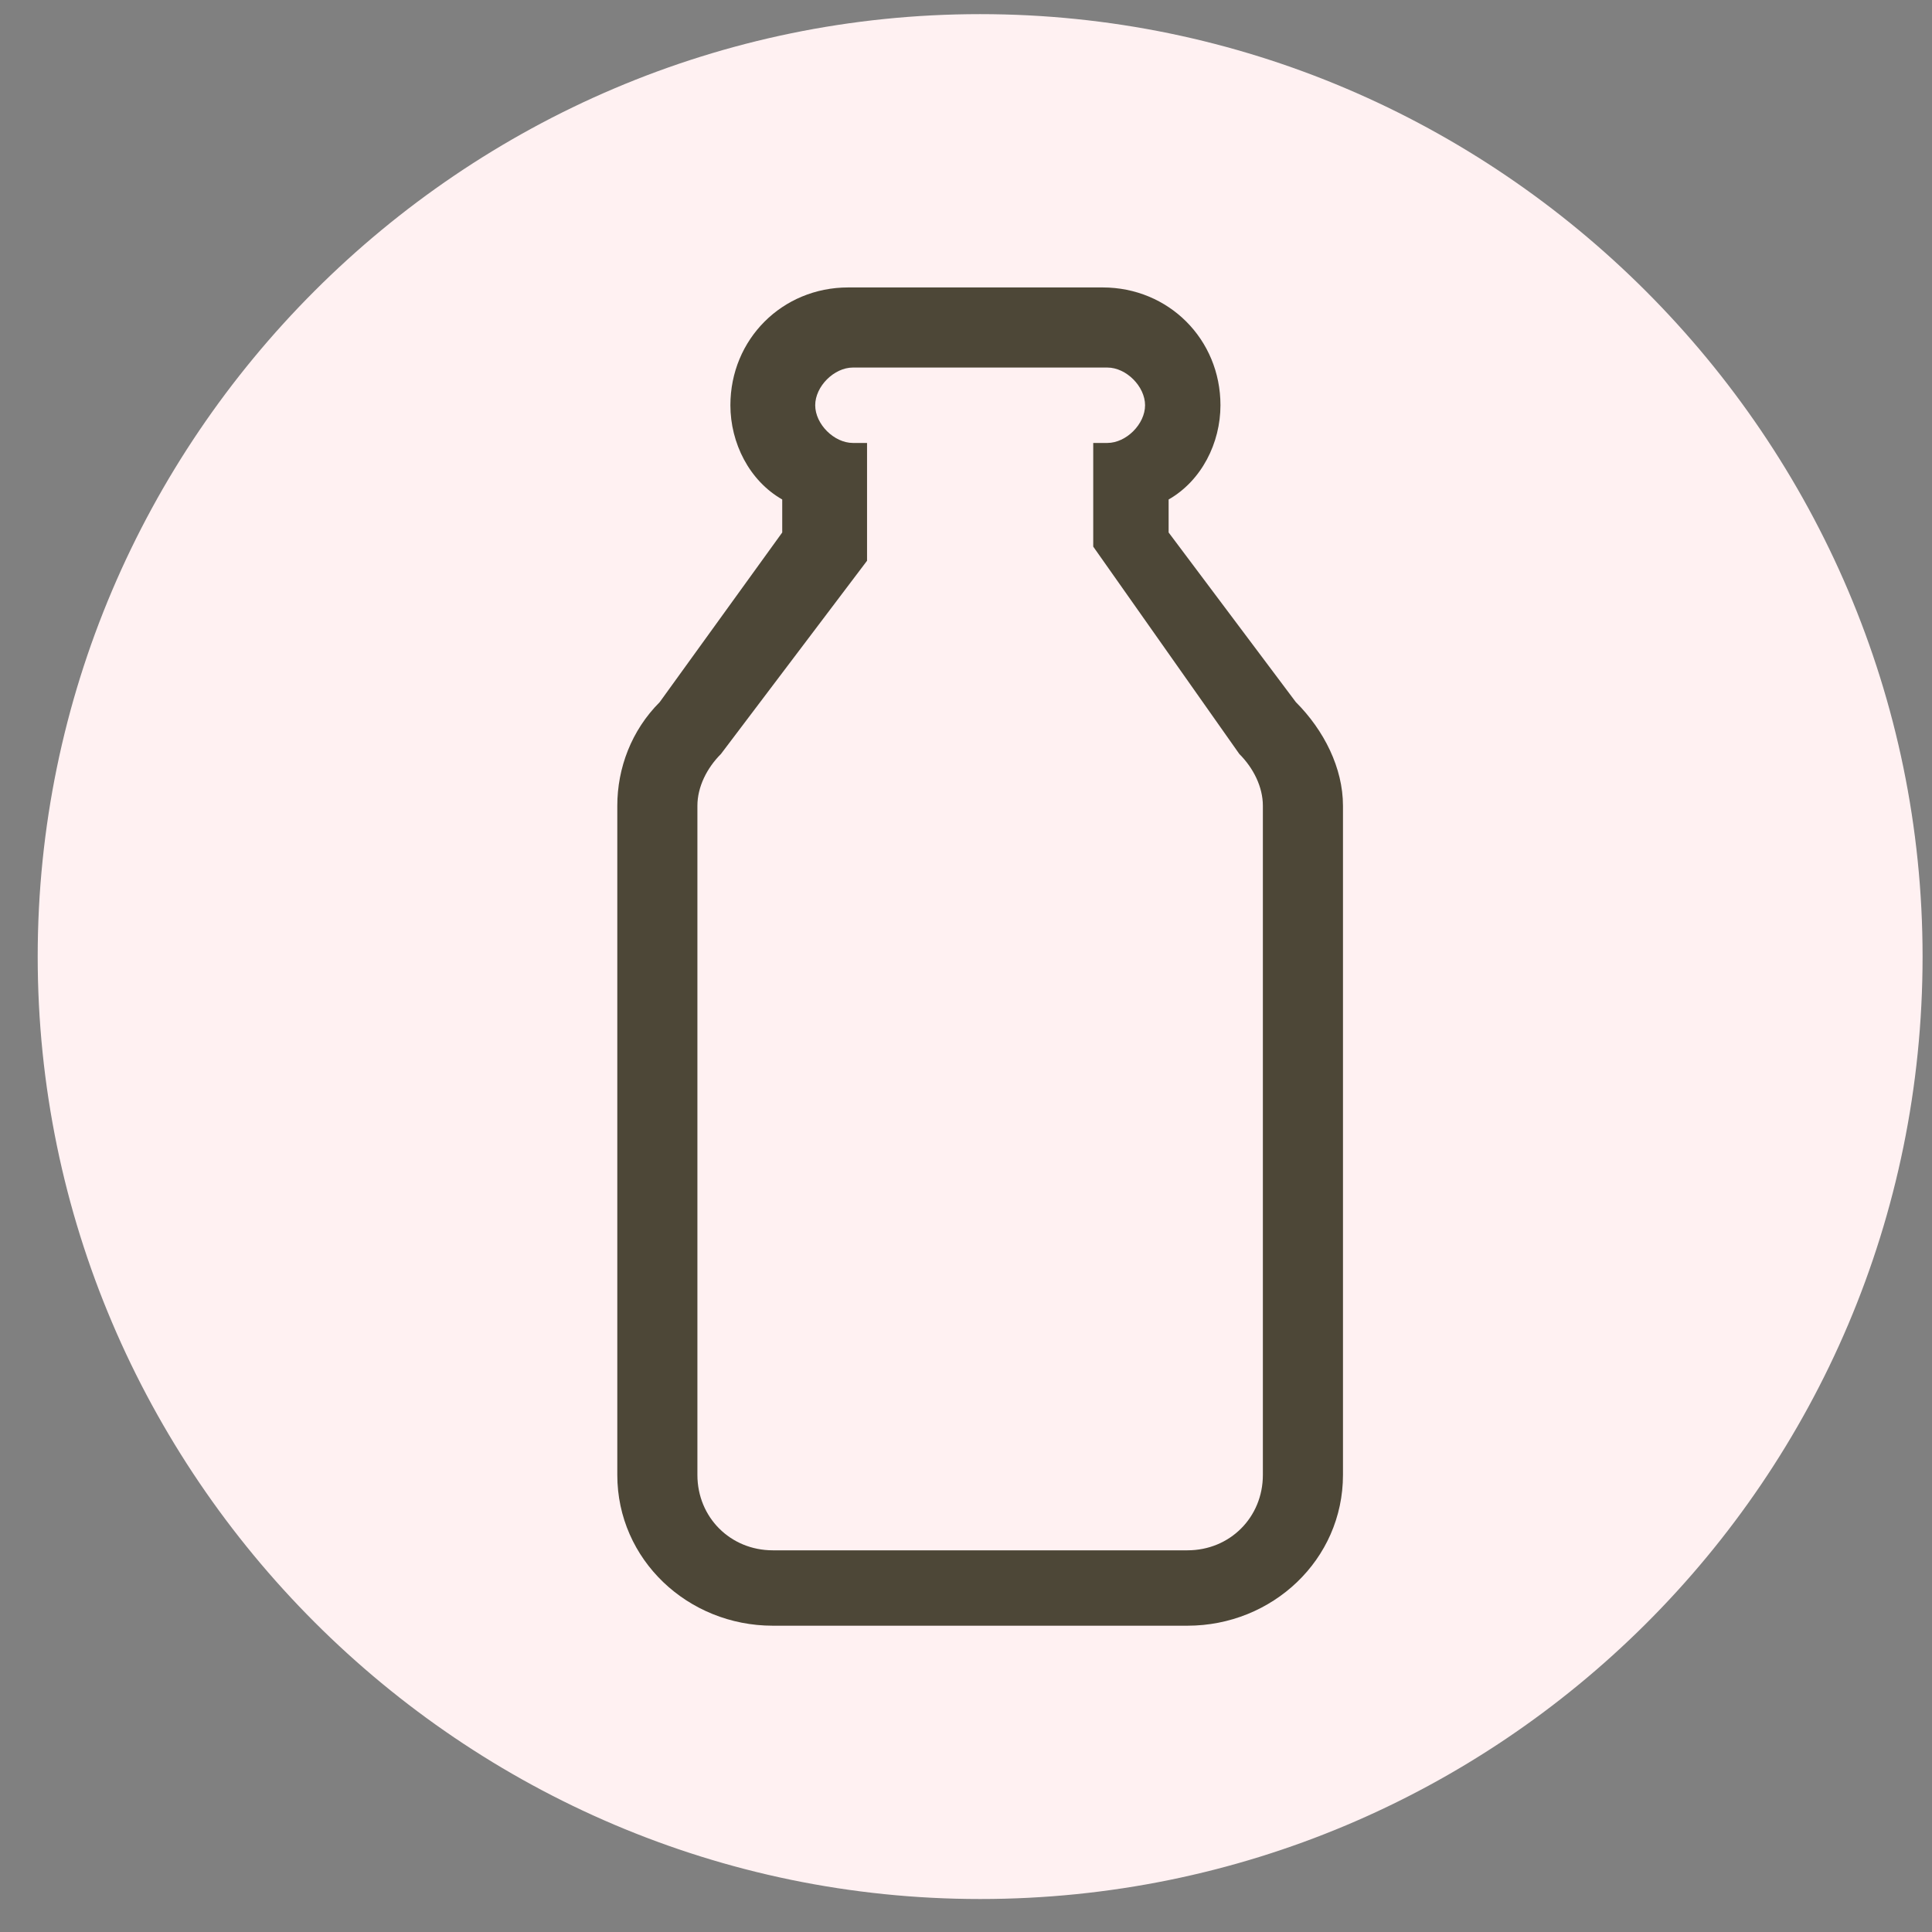 <?xml version="1.0" encoding="utf-8"?>
<!-- Generator: Adobe Illustrator 27.1.1, SVG Export Plug-In . SVG Version: 6.00 Build 0)  -->
<svg version="1.1" id="Layer_1" xmlns="http://www.w3.org/2000/svg" xmlns:xlink="http://www.w3.org/1999/xlink" x="0px" y="0px"
	 viewBox="0 0 41 41" style="enable-background:new 0 0 41 41;" xml:space="preserve">
<rect x="0" y="0" width="41" height="41" fill="#808080" stroke="none"/>
<style type="text/css">
	.st0{fill:#FFF1F2;}
	.st1{clip-path:url(#SVGID_00000157293343350716989430000006832034764664529072_);}
	.st2{fill:#4D4737;}
	.st3{clip-path:url(#SVGID_00000085226033733747470190000009395500038552766131_);}
	.st4{clip-path:url(#SVGID_00000094604277236253090280000015707323506780105909_);}
</style>
<path id="Path_39" class="st0" d="M174.1,882.9c-11,0-20-9-20-20c0-11,9-20,20-20s20,9,20,20C194.1,874,185.2,882.9,174.1,882.9"/>
<g>
	<defs>
		<rect id="SVGID_1_" x="-210.9" y="-797.1" width="17.4" height="27.3"/>
	</defs>
	<clipPath id="SVGID_00000027570622402330128120000007727545397917067440_">
		<use xlink:href="#SVGID_1_"  style="overflow:visible;"/>
	</clipPath>
	<g id="Group_91" style="clip-path:url(#SVGID_00000027570622402330128120000007727545397917067440_);">
		<path id="Path_70" class="st2" d="M-193.5-779.1c0-0.5-0.5-0.9-1-0.9l-0.1,0c-0.1,0-0.3,0-0.5,0c0.9-1.6,1.3-3.5,1.2-5.3
			c-0.1-0.5-0.5-0.9-1-0.9c-0.1,0-0.3,0-0.6,0c0.7-1.4,1-3.1,1-4.7c0-0.5-0.5-0.9-1-0.9c-1.2,0-2.4,0.3-3.5,0.7c0-0.2,0-0.3,0-0.5
			c0-1.4-0.5-2.7-1.3-3.8c-0.4-0.6-0.8-1.1-1.3-1.5c-0.2-0.2-0.4-0.3-0.7-0.3c-0.2,0-0.5,0.1-0.7,0.3c-1.5,1.4-2.4,3.3-2.6,5.4
			c0,0.2,0,0.3,0,0.5c-0.7-0.3-1.5-0.5-2.3-0.6c-0.4-0.1-0.8-0.1-1.2-0.1c-0.5,0-0.9,0.4-0.9,0.9c-0.1,1.6,0.2,3.2,1,4.7
			c-0.4,0-0.6,0-0.7,0c-0.5,0-0.9,0.4-0.9,0.9c-0.1,1.8,0.3,3.7,1.2,5.3c-0.2,0-0.3,0-0.5,0h-0.1c-0.5,0-0.9,0.4-0.9,0.8
			c0,0-0.4,4.1,2.1,6.8c2.3,2.5,6.1,2.6,6.6,2.6h0c0.4,0,4.2-0.1,6.5-2.6C-193.4-774.8-193.5-778.4-193.5-779.1 M-195.4-784.6v0.3
			c0,1.6-0.6,3.2-1.6,4.5c-1.2,1.1-2.7,1.8-4.4,1.9l-0.3,0v-0.3c0-0.7,0.1-1.4,0.3-2.1c0.2-0.9,0.7-1.7,1.3-2.4
			c1.2-1.1,2.7-1.8,4.4-1.9L-195.4-784.6z M-202-781.6l-0.2,0.5l-0.2-0.5c-0.2-0.3-0.3-0.7-0.5-1l-0.3-0.4l0.5,0c0.2,0,0.3,0,0.4,0
			l0.1,0c0,0,0.1,0,0.1,0c0.1,0,0.2,0,0.4,0l0.5,0l-0.3,0.4C-201.6-782.3-201.8-782-202-781.6 M-200.2-788.4c1.1-1,2.4-1.6,3.9-1.7
			l0.3,0l0,0.3c0,1.4-0.5,2.8-1.5,4c-1.1,1-2.4,1.6-3.9,1.7l-0.3,0l0-0.3c0-0.6,0.1-1.2,0.3-1.8c0.1-0.5,0.4-1,0.6-1.5
			c0,0,0.2-0.2,0.2-0.3C-200.4-788.1-200.3-788.3-200.2-788.4 M-202.4-795.1l0.2-0.2l0.2,0.2c0.9,1,1.4,2.3,1.5,3.7c0,1-0.4,2-1,2.9
			c0,0-0.1,0.2-0.1,0.2c-0.2,0.2-0.3,0.4-0.4,0.6l-0.2,0.2l-0.2-0.2c-0.9-1-1.4-2.3-1.5-3.7C-203.8-792.8-203.3-794.1-202.4-795.1
			 M-208.3-790.1l0.3,0c1.4,0.1,2.8,0.7,3.9,1.7c0.6,0.6,0.9,1.4,1.2,2.2c0.2,0.6,0.3,1.2,0.3,1.8l0,0.3l-0.3,0
			c-1.4-0.1-2.8-0.7-3.9-1.7c-0.9-1.1-1.4-2.5-1.4-4V-790.1z M-208.7-784.6c1.6,0.1,3.2,0.8,4.4,1.9c0.6,0.7,1,1.5,1.3,2.4
			c0.2,0.7,0.3,1.4,0.3,2.1v0.3l-0.3,0c-1.6-0.1-3.2-0.8-4.4-1.9c-1-1.3-1.6-2.8-1.6-4.4l0-0.3L-208.7-784.6z M-202.7-771.3l-0.3,0
			c-1.7-0.1-3.4-0.8-4.6-2c-1.1-1.3-1.7-3-1.7-4.7l0-0.3l0.3,0c1.7,0.1,3.4,0.8,4.6,2c0.6,0.7,1.1,1.6,1.3,2.5
			c0.2,0.7,0.3,1.5,0.4,2.2V-771.3z M-202.2-774.7l-0.2-0.5c-0.2-0.4-0.4-0.8-0.7-1.2l-0.3-0.4l0.5,0c0.3,0,0.6,0,0.7,0
			c0.1,0,0.3,0,0.7,0l0.5,0l-0.3,0.4c-0.3,0.4-0.5,0.8-0.7,1.2L-202.2-774.7z M-195-778.1c0,1.7-0.6,3.4-1.7,4.7
			c-1.3,1.2-2.9,1.9-4.6,2l-0.3,0l0-0.3c0-0.8,0.2-1.5,0.4-2.2c0.2-0.9,0.7-1.8,1.4-2.5c1.3-1.2,2.9-1.9,4.6-2l0.3,0L-195-778.1z"/>
	</g>
</g>
<path id="Path_39_00000180330164682021903120000010308772113733518998_" class="st0" d="M174.1,882.9c-11,0-20-9-20-20
	c0-11,9-20,20-20s20,9,20,20C194.1,874,185.2,882.9,174.1,882.9"/>
<g>
	<defs>
		<rect id="SVGID_00000043446666120433589990000000683569492474407354_" x="-210.9" y="-797.1" width="17.4" height="27.3"/>
	</defs>
	<clipPath id="SVGID_00000170264251373719103310000008742002478722090377_">
		<use xlink:href="#SVGID_00000043446666120433589990000000683569492474407354_"  style="overflow:visible;"/>
	</clipPath>
	
		<g id="Group_91_00000030448161400937977660000014342173307514948019_" style="clip-path:url(#SVGID_00000170264251373719103310000008742002478722090377_);">
		<path id="Path_70_00000009550587937190155320000009715643367687629988_" class="st2" d="M-193.5-779.1c0-0.5-0.5-0.9-1-0.9l-0.1,0
			c-0.1,0-0.3,0-0.5,0c0.9-1.6,1.3-3.5,1.2-5.3c-0.1-0.5-0.5-0.9-1-0.9c-0.1,0-0.3,0-0.6,0c0.7-1.4,1-3.1,1-4.7c0-0.5-0.5-0.9-1-0.9
			c-1.2,0-2.4,0.3-3.5,0.7c0-0.2,0-0.3,0-0.5c0-1.4-0.5-2.7-1.3-3.8c-0.4-0.6-0.8-1.1-1.3-1.5c-0.2-0.2-0.4-0.3-0.7-0.3
			c-0.2,0-0.5,0.1-0.7,0.3c-1.5,1.4-2.4,3.3-2.6,5.4c0,0.2,0,0.3,0,0.5c-0.7-0.3-1.5-0.5-2.3-0.6c-0.4-0.1-0.8-0.1-1.2-0.1
			c-0.5,0-0.9,0.4-0.9,0.9c-0.1,1.6,0.2,3.2,1,4.7c-0.4,0-0.6,0-0.7,0c-0.5,0-0.9,0.4-0.9,0.9c-0.1,1.8,0.3,3.7,1.2,5.3
			c-0.2,0-0.3,0-0.5,0h-0.1c-0.5,0-0.9,0.4-0.9,0.8c0,0-0.4,4.1,2.1,6.8c2.3,2.5,6.1,2.6,6.6,2.6h0c0.4,0,4.2-0.1,6.5-2.6
			C-193.4-774.8-193.5-778.4-193.5-779.1 M-195.4-784.6v0.3c0,1.6-0.6,3.2-1.6,4.5c-1.2,1.1-2.7,1.8-4.4,1.9l-0.3,0v-0.3
			c0-0.7,0.1-1.4,0.3-2.1c0.2-0.9,0.7-1.7,1.3-2.4c1.2-1.1,2.7-1.8,4.4-1.9L-195.4-784.6z M-202-781.6l-0.2,0.5l-0.2-0.5
			c-0.2-0.3-0.3-0.7-0.5-1l-0.3-0.4l0.5,0c0.2,0,0.3,0,0.4,0l0.1,0c0,0,0.1,0,0.1,0c0.1,0,0.2,0,0.4,0l0.5,0l-0.3,0.4
			C-201.6-782.3-201.8-782-202-781.6 M-200.2-788.4c1.1-1,2.4-1.6,3.9-1.7l0.3,0l0,0.3c0,1.4-0.5,2.8-1.5,4c-1.1,1-2.4,1.6-3.9,1.7
			l-0.3,0l0-0.3c0-0.6,0.1-1.2,0.3-1.8c0.1-0.5,0.4-1,0.6-1.5c0,0,0.2-0.2,0.2-0.3C-200.4-788.1-200.3-788.3-200.2-788.4
			 M-202.4-795.1l0.2-0.2l0.2,0.2c0.9,1,1.4,2.3,1.5,3.7c0,1-0.4,2-1,2.9c0,0-0.1,0.2-0.1,0.2c-0.2,0.2-0.3,0.4-0.4,0.6l-0.2,0.2
			l-0.2-0.2c-0.9-1-1.4-2.3-1.5-3.7C-203.8-792.8-203.3-794.1-202.4-795.1 M-208.3-790.1l0.3,0c1.4,0.1,2.8,0.7,3.9,1.7
			c0.6,0.6,0.9,1.4,1.2,2.2c0.2,0.6,0.3,1.2,0.3,1.8l0,0.3l-0.3,0c-1.4-0.1-2.8-0.7-3.9-1.7c-0.9-1.1-1.4-2.5-1.4-4V-790.1z
			 M-208.7-784.6c1.6,0.1,3.2,0.8,4.4,1.9c0.6,0.7,1,1.5,1.3,2.4c0.2,0.7,0.3,1.4,0.3,2.1v0.3l-0.3,0c-1.6-0.1-3.2-0.8-4.4-1.9
			c-1-1.3-1.6-2.8-1.6-4.4l0-0.3L-208.7-784.6z M-202.7-771.3l-0.3,0c-1.7-0.1-3.4-0.8-4.6-2c-1.1-1.3-1.7-3-1.7-4.7l0-0.3l0.3,0
			c1.7,0.1,3.4,0.8,4.6,2c0.6,0.7,1.1,1.6,1.3,2.5c0.2,0.7,0.3,1.5,0.4,2.2V-771.3z M-202.2-774.7l-0.2-0.5
			c-0.2-0.4-0.4-0.8-0.7-1.2l-0.3-0.4l0.5,0c0.3,0,0.6,0,0.7,0c0.1,0,0.3,0,0.7,0l0.5,0l-0.3,0.4c-0.3,0.4-0.5,0.8-0.7,1.2
			L-202.2-774.7z M-195-778.1c0,1.7-0.6,3.4-1.7,4.7c-1.3,1.2-2.9,1.9-4.6,2l-0.3,0l0-0.3c0-0.8,0.2-1.5,0.4-2.2
			c0.2-0.9,0.7-1.8,1.4-2.5c1.3-1.2,2.9-1.9,4.6-2l0.3,0L-195-778.1z"/>
	</g>
</g>
<path id="Path_39_00000089556260858512139340000000143917358003246999_" class="st0" d="M174.1,882.9c-11,0-20-9-20-20
	c0-11,9-20,20-20s20,9,20,20C194.1,874,185.2,882.9,174.1,882.9"/>
<g>
	<defs>
		<rect id="SVGID_00000000214328627947621240000015168416814635721406_" x="-210.9" y="-797.1" width="17.4" height="27.3"/>
	</defs>
	<clipPath id="SVGID_00000062905917107835136790000002639037372080684171_">
		<use xlink:href="#SVGID_00000000214328627947621240000015168416814635721406_"  style="overflow:visible;"/>
	</clipPath>
	
		<g id="Group_91_00000152244989671586993750000003493617875809249930_" style="clip-path:url(#SVGID_00000062905917107835136790000002639037372080684171_);">
		<path id="Path_70_00000010268520309598681130000011164070306811329461_" class="st2" d="M-193.5-779.1c0-0.5-0.5-0.9-1-0.9l-0.1,0
			c-0.1,0-0.3,0-0.5,0c0.9-1.6,1.3-3.5,1.2-5.3c-0.1-0.5-0.5-0.9-1-0.9c-0.1,0-0.3,0-0.6,0c0.7-1.4,1-3.1,1-4.7c0-0.5-0.5-0.9-1-0.9
			c-1.2,0-2.4,0.3-3.5,0.7c0-0.2,0-0.3,0-0.5c0-1.4-0.5-2.7-1.3-3.8c-0.4-0.6-0.8-1.1-1.3-1.5c-0.2-0.2-0.4-0.3-0.7-0.3
			c-0.2,0-0.5,0.1-0.7,0.3c-1.5,1.4-2.4,3.3-2.6,5.4c0,0.2,0,0.3,0,0.5c-0.7-0.3-1.5-0.5-2.3-0.6c-0.4-0.1-0.8-0.1-1.2-0.1
			c-0.5,0-0.9,0.4-0.9,0.9c-0.1,1.6,0.2,3.2,1,4.7c-0.4,0-0.6,0-0.7,0c-0.5,0-0.9,0.4-0.9,0.9c-0.1,1.8,0.3,3.7,1.2,5.3
			c-0.2,0-0.3,0-0.5,0h-0.1c-0.5,0-0.9,0.4-0.9,0.8c0,0-0.4,4.1,2.1,6.8c2.3,2.5,6.1,2.6,6.6,2.6h0c0.4,0,4.2-0.1,6.5-2.6
			C-193.4-774.8-193.5-778.4-193.5-779.1 M-195.4-784.6v0.3c0,1.6-0.6,3.2-1.6,4.5c-1.2,1.1-2.7,1.8-4.4,1.9l-0.3,0v-0.3
			c0-0.7,0.1-1.4,0.3-2.1c0.2-0.9,0.7-1.7,1.3-2.4c1.2-1.1,2.7-1.8,4.4-1.9L-195.4-784.6z M-202-781.6l-0.2,0.5l-0.2-0.5
			c-0.2-0.3-0.3-0.7-0.5-1l-0.3-0.4l0.5,0c0.2,0,0.3,0,0.4,0l0.1,0c0,0,0.1,0,0.1,0c0.1,0,0.2,0,0.4,0l0.5,0l-0.3,0.4
			C-201.6-782.3-201.8-782-202-781.6 M-200.2-788.4c1.1-1,2.4-1.6,3.9-1.7l0.3,0l0,0.3c0,1.4-0.5,2.8-1.5,4c-1.1,1-2.4,1.6-3.9,1.7
			l-0.3,0l0-0.3c0-0.6,0.1-1.2,0.3-1.8c0.1-0.5,0.4-1,0.6-1.5c0,0,0.2-0.2,0.2-0.3C-200.4-788.1-200.3-788.3-200.2-788.4
			 M-202.4-795.1l0.2-0.2l0.2,0.2c0.9,1,1.4,2.3,1.5,3.7c0,1-0.4,2-1,2.9c0,0-0.1,0.2-0.1,0.2c-0.2,0.2-0.3,0.4-0.4,0.6l-0.2,0.2
			l-0.2-0.2c-0.9-1-1.4-2.3-1.5-3.7C-203.8-792.8-203.3-794.1-202.4-795.1 M-208.3-790.1l0.3,0c1.4,0.1,2.8,0.7,3.9,1.7
			c0.6,0.6,0.9,1.4,1.2,2.2c0.2,0.6,0.3,1.2,0.3,1.8l0,0.3l-0.3,0c-1.4-0.1-2.8-0.7-3.9-1.7c-0.9-1.1-1.4-2.5-1.4-4V-790.1z
			 M-208.7-784.6c1.6,0.1,3.2,0.8,4.4,1.9c0.6,0.7,1,1.5,1.3,2.4c0.2,0.7,0.3,1.4,0.3,2.1v0.3l-0.3,0c-1.6-0.1-3.2-0.8-4.4-1.9
			c-1-1.3-1.6-2.8-1.6-4.4l0-0.3L-208.7-784.6z M-202.7-771.3l-0.3,0c-1.7-0.1-3.4-0.8-4.6-2c-1.1-1.3-1.7-3-1.7-4.7l0-0.3l0.3,0
			c1.7,0.1,3.4,0.8,4.6,2c0.6,0.7,1.1,1.6,1.3,2.5c0.2,0.7,0.3,1.5,0.4,2.2V-771.3z M-202.2-774.7l-0.2-0.5
			c-0.2-0.4-0.4-0.8-0.7-1.2l-0.3-0.4l0.5,0c0.3,0,0.6,0,0.7,0c0.1,0,0.3,0,0.7,0l0.5,0l-0.3,0.4c-0.3,0.4-0.5,0.8-0.7,1.2
			L-202.2-774.7z M-195-778.1c0,1.7-0.6,3.4-1.7,4.7c-1.3,1.2-2.9,1.9-4.6,2l-0.3,0l0-0.3c0-0.8,0.2-1.5,0.4-2.2
			c0.2-0.9,0.7-1.8,1.4-2.5c1.3-1.2,2.9-1.9,4.6-2l0.3,0L-195-778.1z"/>
	</g>
</g>
<path id="Path_38" class="st0" d="M20.8,40.3c-11,0-20-9-20-20s9-20,20-20s20,9,20,20C40.8,31.4,31.8,40.3,20.8,40.3"/>
<path id="Path_40" class="st2" d="M27.5,14.9l-2.7-3.6v-0.7c0.7-0.4,1.1-1.2,1.1-2c0-1.4-1.1-2.5-2.5-2.5h-5.4
	c-1.4,0-2.5,1.1-2.5,2.5c0,0.8,0.4,1.6,1.1,2v0.7L14,14.9c-0.6,0.6-0.9,1.4-0.9,2.2v14.2c0,1.8,1.5,3.2,3.3,3.2h8.8
	c1.8,0,3.3-1.4,3.3-3.2V17.1C28.5,16.3,28.1,15.5,27.5,14.9 M14.8,17.1c0-0.4,0.2-0.8,0.5-1.1l3.1-4.1V9.4h-0.3
	c-0.4,0-0.8-0.4-0.8-0.8s0.4-0.8,0.8-0.8c0,0,0,0,0,0h5.4c0.4,0,0.8,0.4,0.8,0.8s-0.4,0.8-0.8,0.8c0,0,0,0,0,0h-0.3v2.2l0,0l3.1,4.4
	c0.3,0.3,0.5,0.7,0.5,1.1v14.2c0,0.9-0.7,1.6-1.6,1.6h-8.8c-0.9,0-1.6-0.7-1.6-1.6L14.8,17.1z"/>
</svg>
